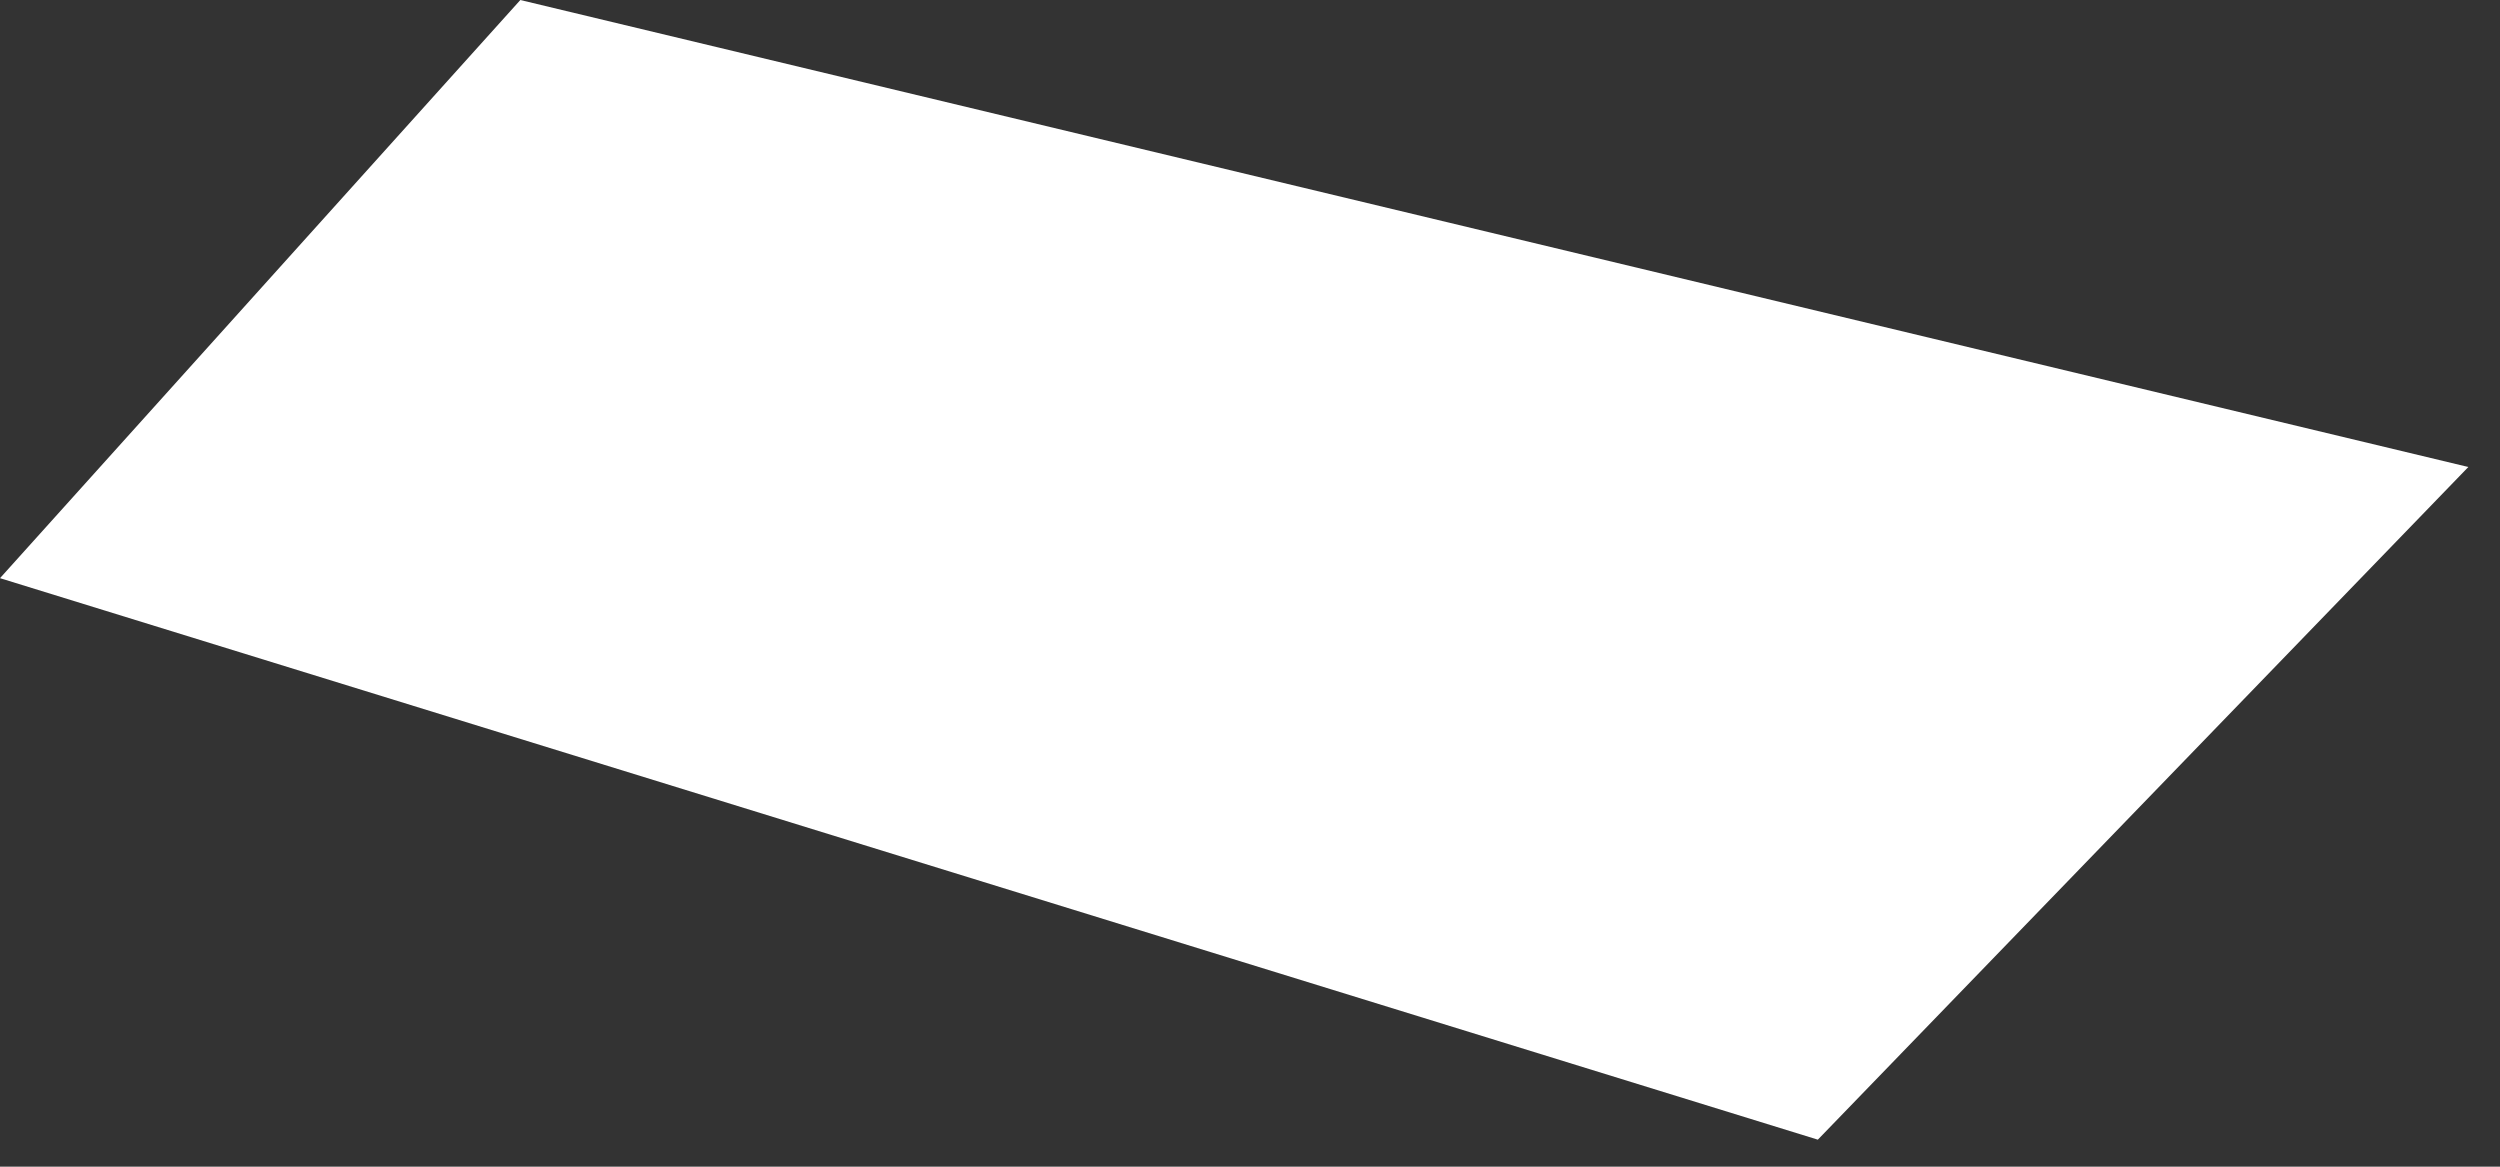 <?xml version="1.0" encoding="utf-8"?>
<svg xmlns="http://www.w3.org/2000/svg" fill="none" height="100%" overflow="visible" preserveAspectRatio="none" style="display: block;" viewBox="0 0 15 7" width="100%">
<rect x="0" y="0" width="15" height="7" fill="#333333" stroke="none"/>
<path d="M-0 3.469L3.122 9.69316e-05L14.81 2.802L10.907 6.838L-0 3.469Z" fill="white" id="Vector 67"/>
</svg>